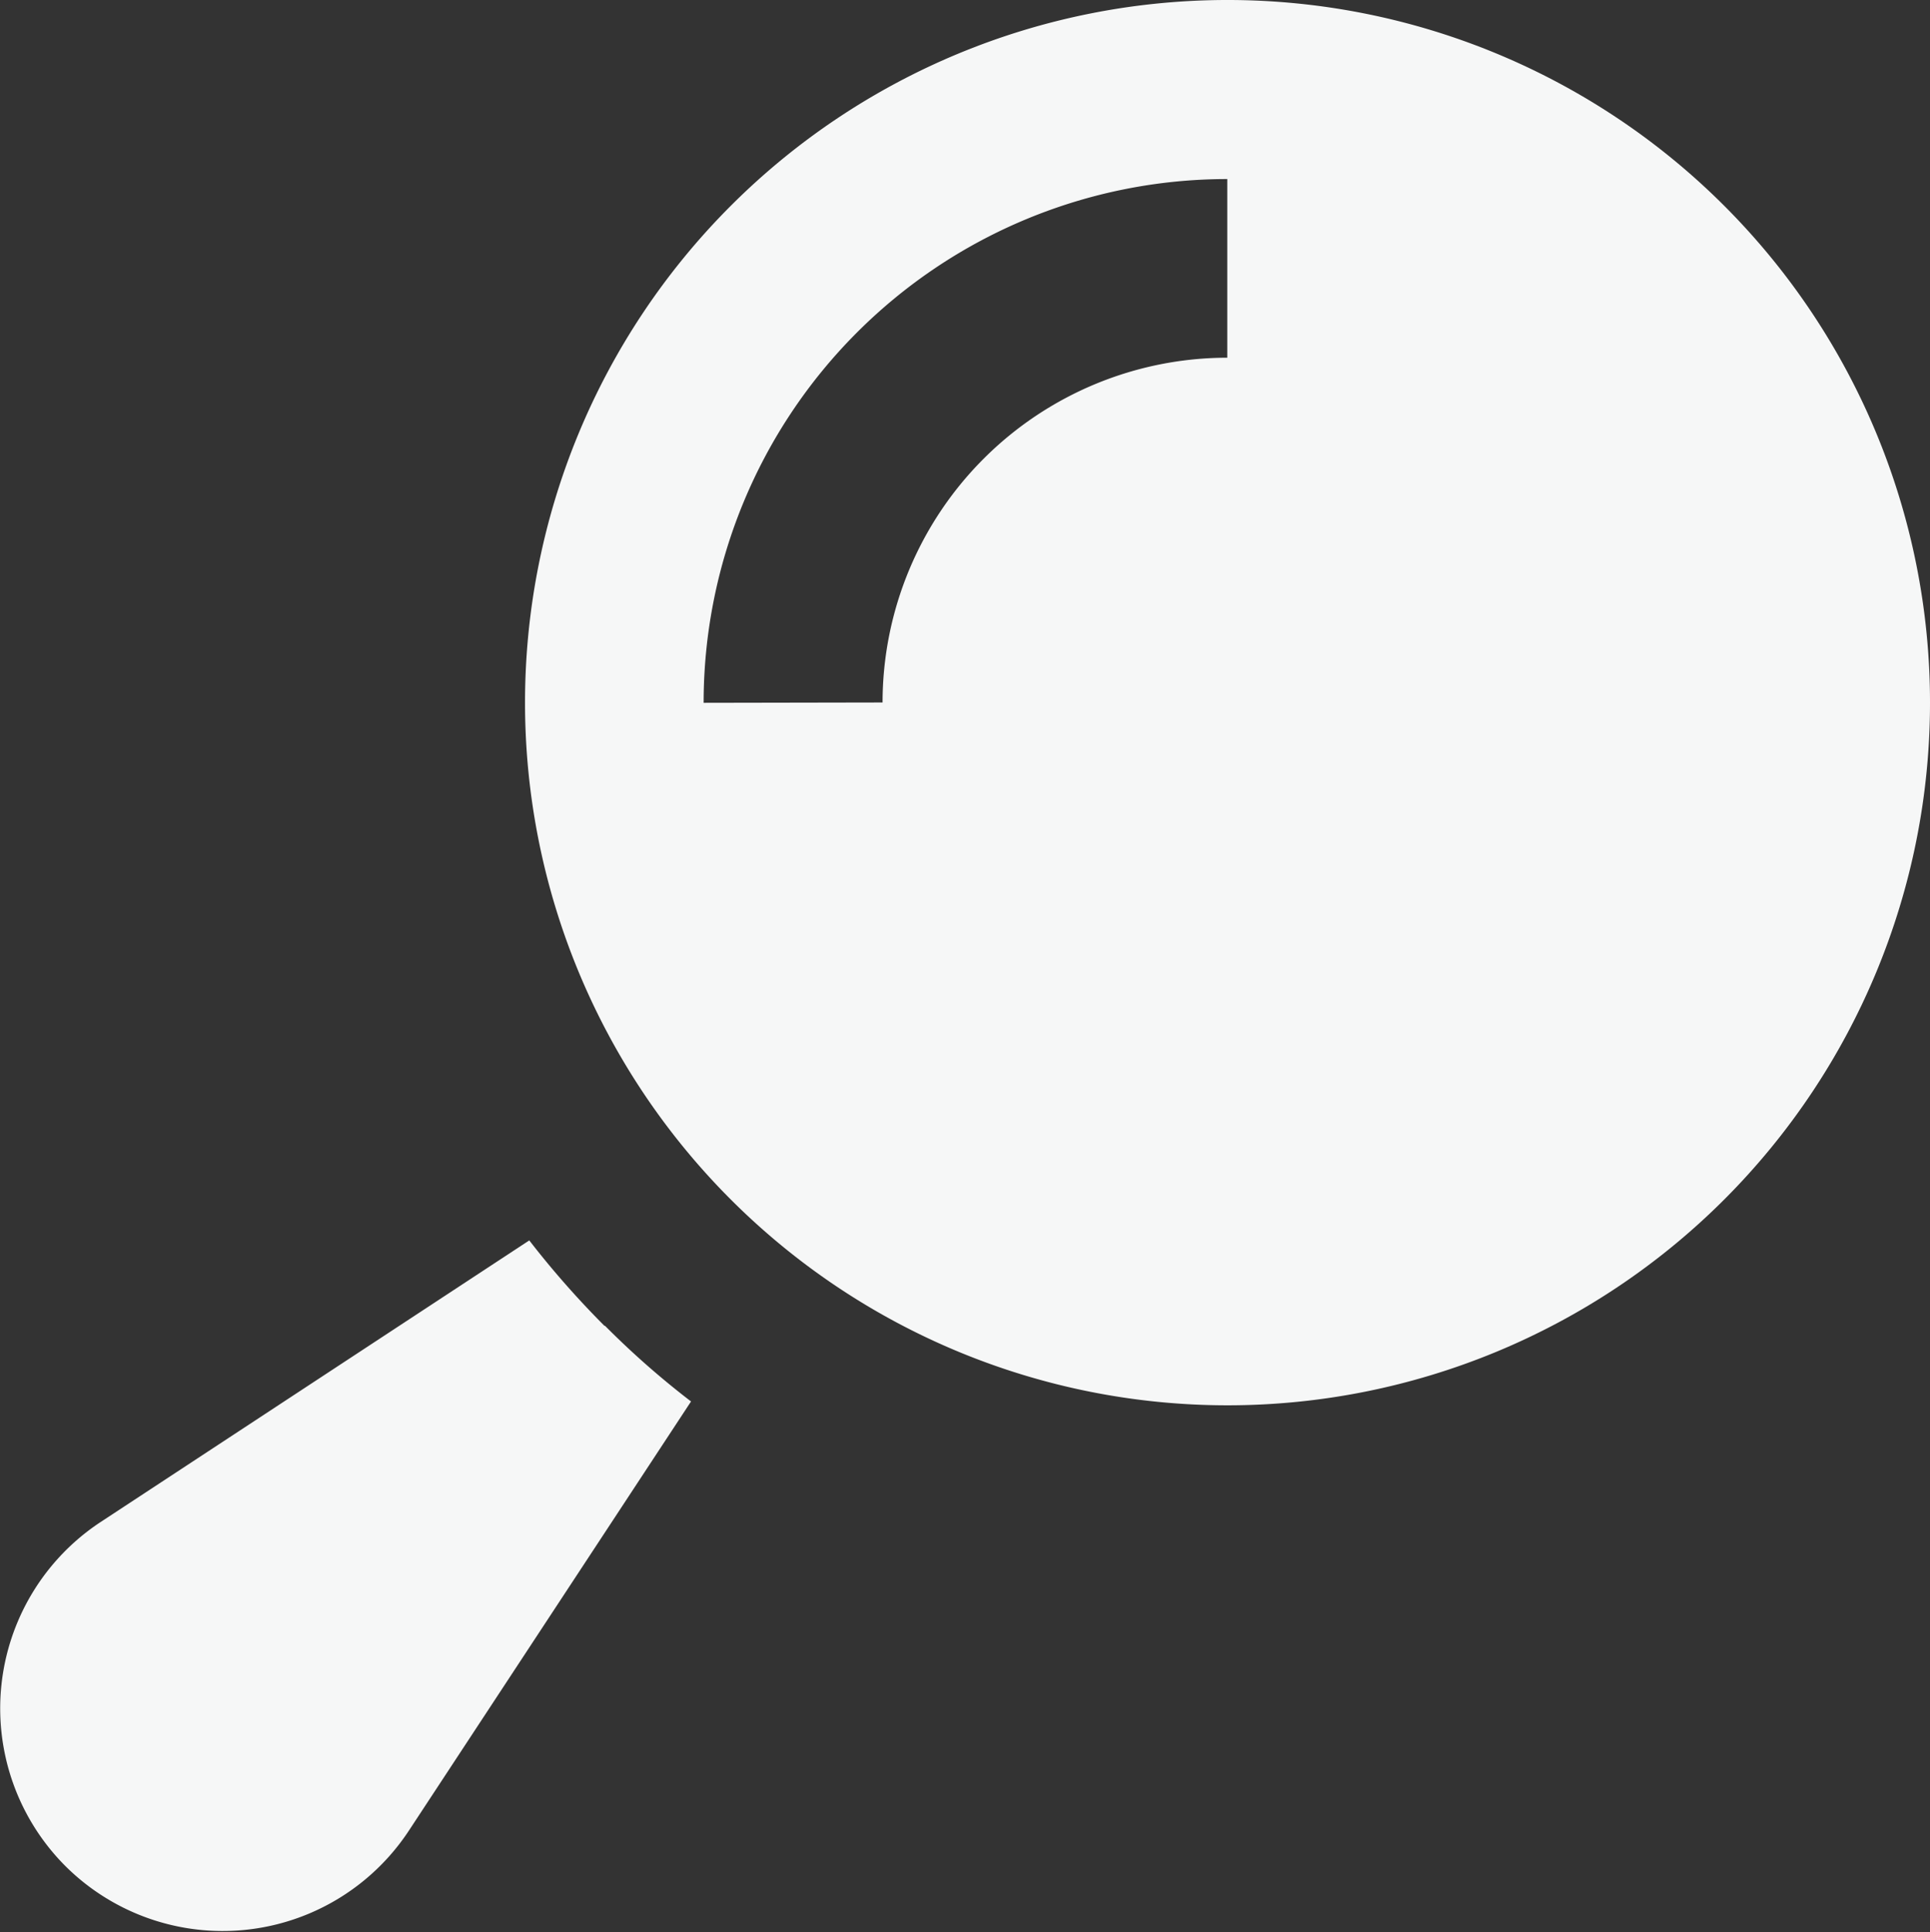 <svg xmlns="http://www.w3.org/2000/svg" width="23.589" height="23.608" viewBox="0 0 23.589 23.608">
  <rect x="0" y="0" width="23.589" height="23.608" fill="#333333" stroke="none"/>
  <g id="Layer_1-2" transform="translate(-0.006)">
    <path id="Path_66555" data-name="Path 66555" d="M15.009,0A8.586,8.586,0,1,1,6.423,8.586,8.586,8.586,0,0,1,15.009,0ZM7.393,16.2a11.073,11.073,0,0,1-.918-1.043L1.233,18.6a2.727,2.727,0,0,0-.43,4.2h0a2.725,2.725,0,0,0,4.2-.43l3.449-5.245A10.366,10.366,0,0,1,7.4,16.2Zm3.4-7.616a4.216,4.216,0,0,1,4.213-4.213V2.188a6.4,6.4,0,0,0-6.4,6.4Z" fill="#F6F7F7"/>
  </g>
</svg>
